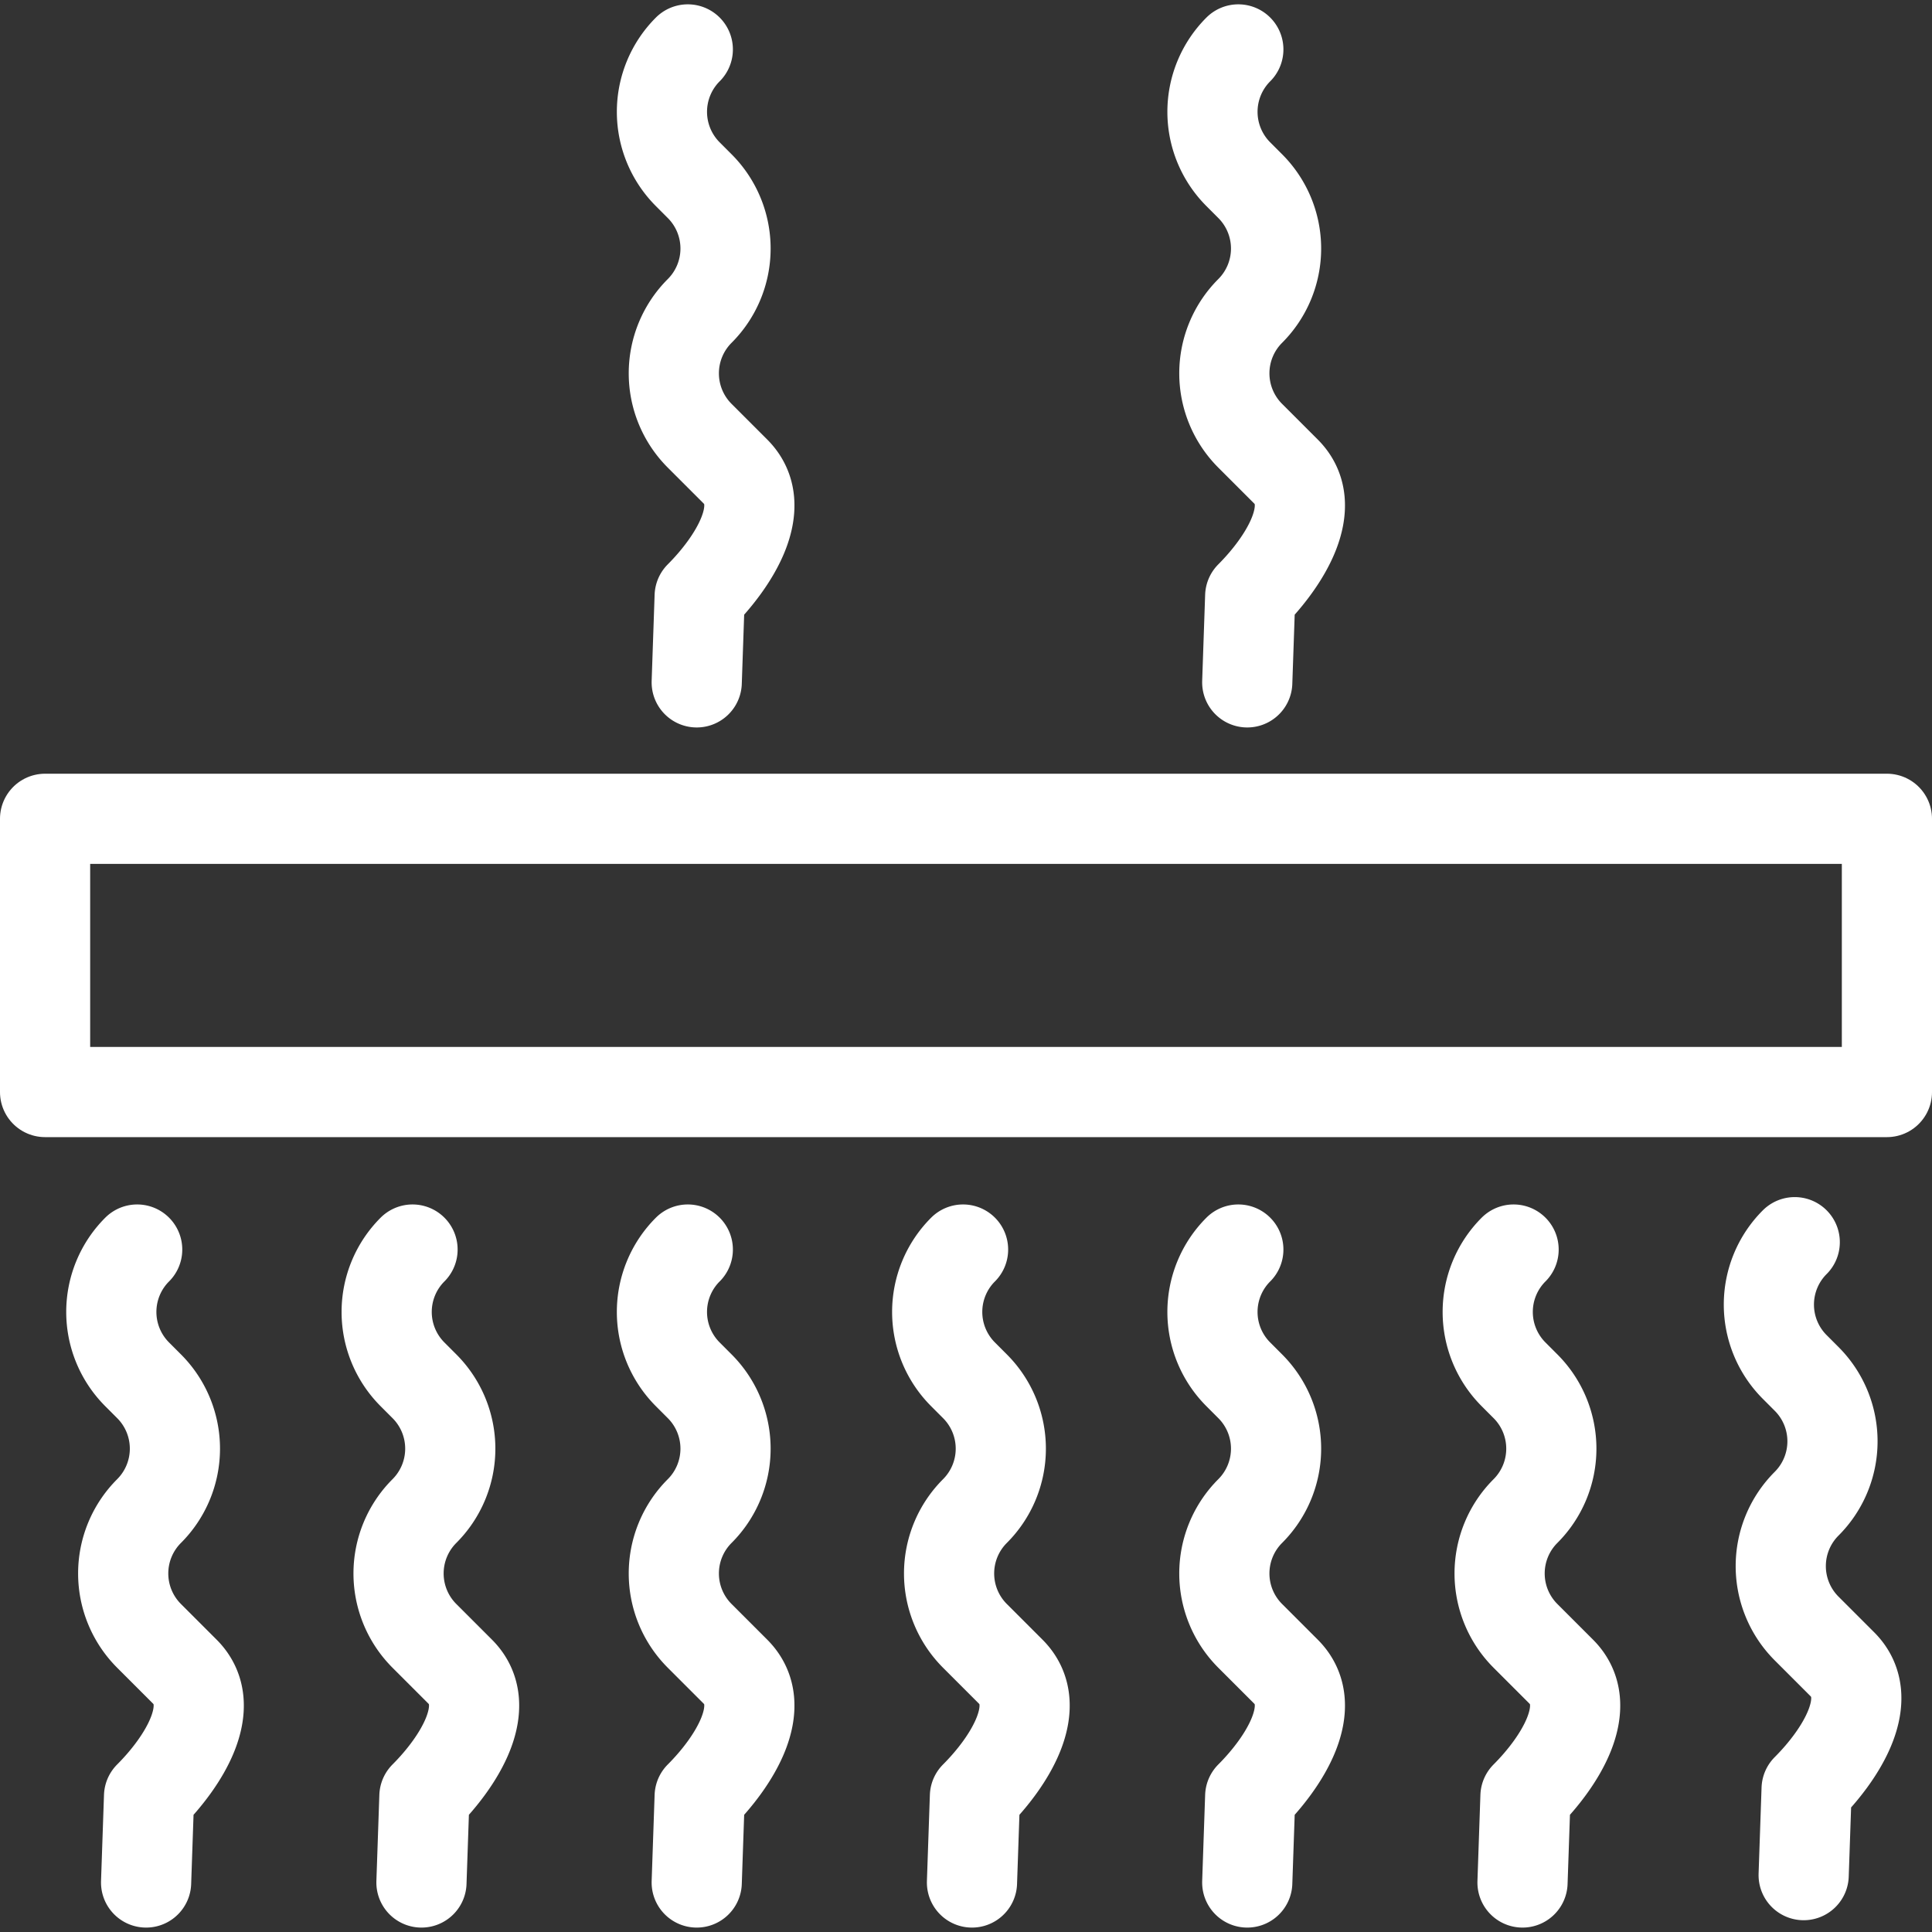 <?xml version="1.0" encoding="UTF-8"?> <svg xmlns="http://www.w3.org/2000/svg" width="105" height="105" viewBox="0 0 105 105"><rect x="0" y="0" width="105" height="105" fill="#333333" stroke="none"/><g fill="none" stroke="#ffffff" stroke-linecap="round" stroke-linejoin="round" stroke-width="4.901"><rect x="2.45" y="44.5" width="100.1" height="14.85"></rect><path d="m7.455 67.91a4.795 4.795 0 0 0 0 6.783l0.646 0.647a4.795 4.795 0 0 1 0 6.783 4.795 4.795 0 0 0 0 6.783l1.938 1.938c1.872 1.872-0.065 4.909-1.938 6.783l-0.161 4.682"></path><path d="m22.42 67.91a4.795 4.795 0 0 0 0 6.783l0.646 0.647a4.795 4.795 0 0 1 0 6.783 4.795 4.795 0 0 0 0 6.783l1.938 1.938c1.872 1.872-0.065 4.909-1.938 6.783l-0.161 4.682"></path><path d="m37.38 67.91a4.795 4.795 0 0 0 0 6.783l0.646 0.647a4.795 4.795 0 0 1 0 6.783 4.795 4.795 0 0 0 0 6.783l1.938 1.938c1.872 1.872-0.065 4.909-1.938 6.783l-0.161 4.682"></path><path d="m52.34 67.91a4.795 4.795 0 0 0 0 6.783l0.646 0.647a4.795 4.795 0 0 1 0 6.783 4.795 4.795 0 0 0 0 6.783l1.938 1.938c1.872 1.872-0.065 4.909-1.938 6.783l-0.161 4.682"></path><path d="m67.3 67.91a4.795 4.795 0 0 0 0 6.783l0.646 0.647a4.795 4.795 0 0 1 0 6.783 4.795 4.795 0 0 0 0 6.783l1.938 1.938c1.872 1.872-0.065 4.909-1.938 6.783l-0.161 4.682"></path><path d="m37.38 2.686a4.796 4.796 0 0 0 0 6.783l0.646 0.647a4.795 4.795 0 0 1 0 6.783 4.795 4.795 0 0 0 0 6.783l1.938 1.938c1.872 1.872-0.065 4.908-1.938 6.783l-0.161 4.682"></path><path d="m67.3 2.686a4.796 4.796 0 0 0 0 6.783l0.646 0.647a4.795 4.795 0 0 1 0 6.783 4.795 4.795 0 0 0 0 6.783l1.938 1.938c1.872 1.872-0.065 4.908-1.938 6.783l-0.161 4.682"></path><path d="m82.26 67.91a4.795 4.795 0 0 0 0 6.783l0.646 0.647a4.795 4.795 0 0 1 0 6.783 4.795 4.795 0 0 0 0 6.783l1.938 1.938c1.872 1.872-0.065 4.909-1.938 6.783l-0.161 4.682"></path><path d="m97.54 67.51a4.795 4.795 0 0 0 0 6.783l0.646 0.647a4.795 4.795 0 0 1 0 6.783 4.795 4.795 0 0 0 0 6.783l1.938 1.938c1.872 1.872-0.065 4.909-1.938 6.783l-0.161 4.682"></path></g></svg> 